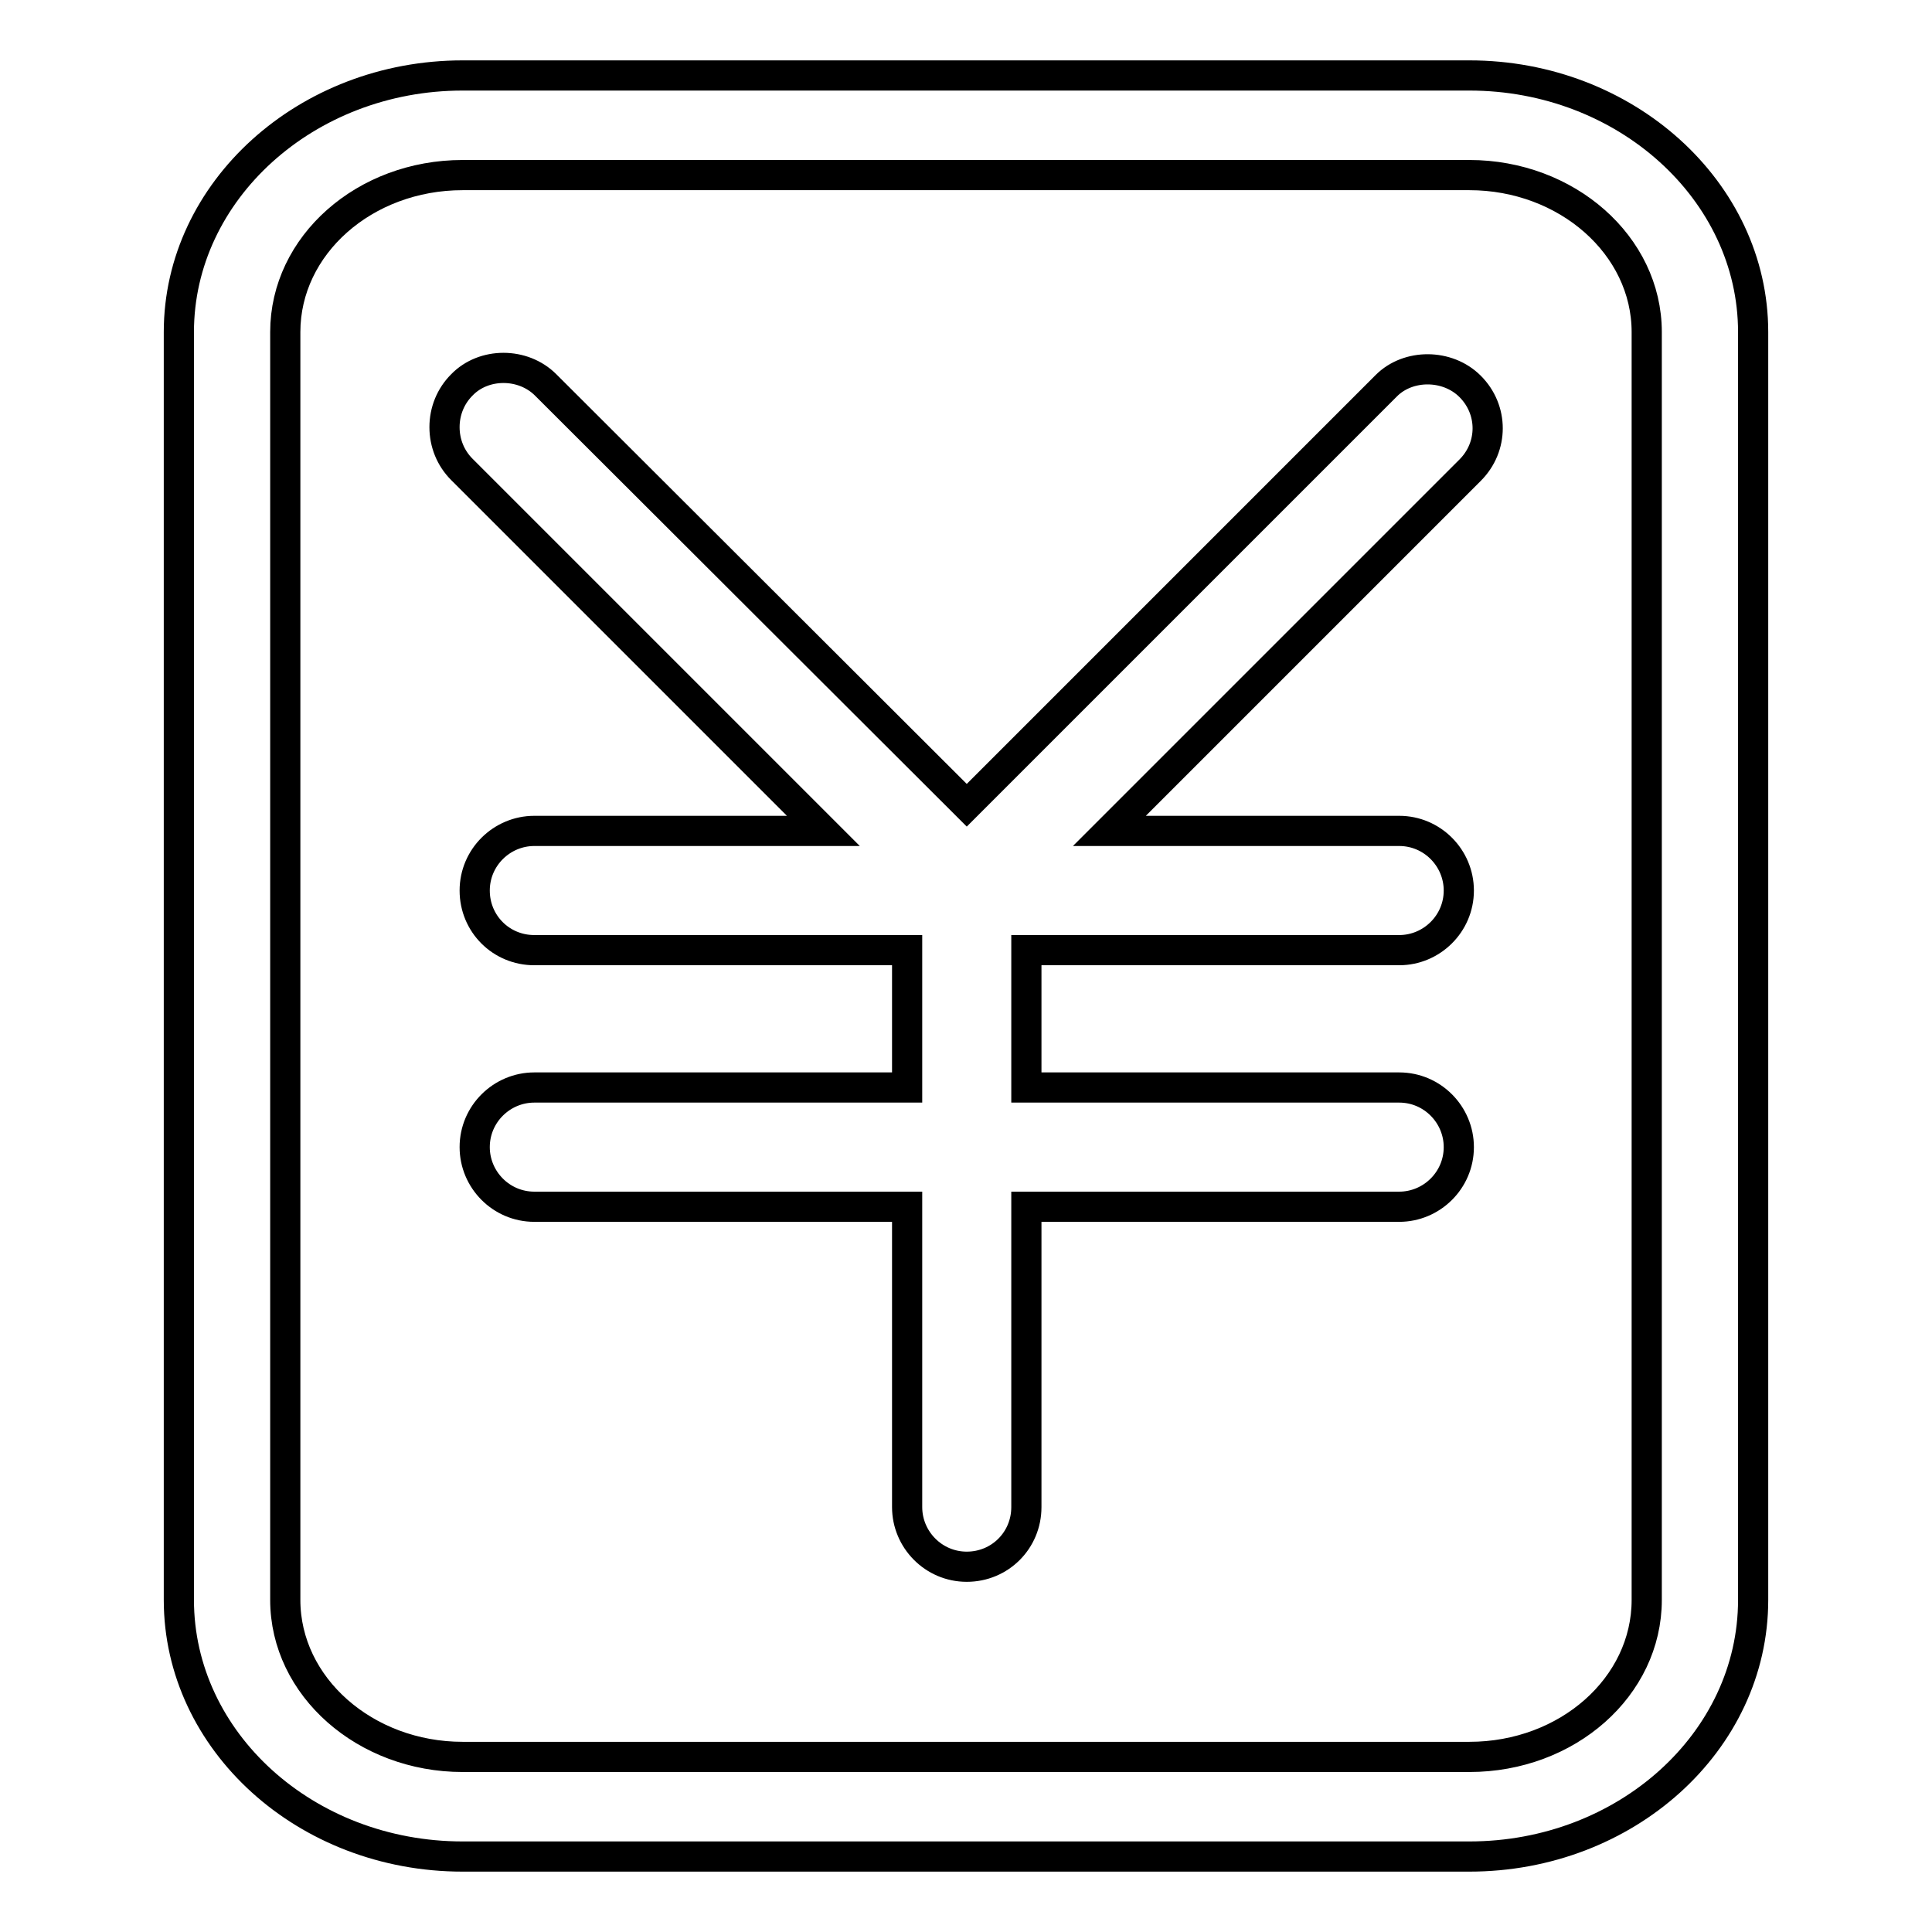 <?xml version="1.0" encoding="utf-8"?>
<!-- Svg Vector Icons : http://www.onlinewebfonts.com/icon -->
<!DOCTYPE svg PUBLIC "-//W3C//DTD SVG 1.1//EN" "http://www.w3.org/Graphics/SVG/1.1/DTD/svg11.dtd">
<svg version="1.1" xmlns="http://www.w3.org/2000/svg" xmlns:xlink="http://www.w3.org/1999/xlink" x="0px" y="0px" viewBox="0 0 256 256" enable-background="new 0 0 256 256" xml:space="preserve">
<g> <path stroke-width="4" fill-opacity="0" stroke="#000000"  d="M194.7,10H61.3c-20.7,0-37.6,15.3-37.6,34v168c0,18.7,16.8,34,37.6,34h133.4c20.7,0,37.6-15.2,37.6-34V44 C232.3,25.3,215.4,10,194.7,10z M218.2,44v168c0,11.5-10.5,20.8-23.5,20.8l-133.4,0c-12.9,0-23.5-9.3-23.5-20.8V44 c0-11.5,10.5-20.8,23.5-20.8h133.4C207.6,23.2,218.2,32.5,218.2,44z M183.7,51.1l-55.6,55.6L72.3,51c-3-3-8.2-3-11.1,0 c-1.5,1.5-2.3,3.5-2.3,5.6c0,2.1,0.8,4.1,2.3,5.6l47.9,47.9H70.8c-4.3,0-7.9,3.5-7.9,7.9s3.5,7.9,7.9,7.9h49.4v18.2H70.8 c-4.3,0-7.9,3.5-7.9,7.9c0,4.3,3.5,7.9,7.9,7.9h49.4v39.8c0,4.3,3.5,7.9,7.9,7.9s7.9-3.5,7.9-7.9v-39.8h49.4c4.3,0,7.9-3.5,7.9-7.9 c0-4.3-3.5-7.9-7.9-7.9h-49.4v-18.2h49.4c4.3,0,7.9-3.5,7.9-7.9c0-4.3-3.5-7.9-7.9-7.9H147l47.8-47.8c3.1-3.1,3.1-8,0-11.1 C191.8,48.2,186.6,48.2,183.7,51.1z"/></g>
</svg>